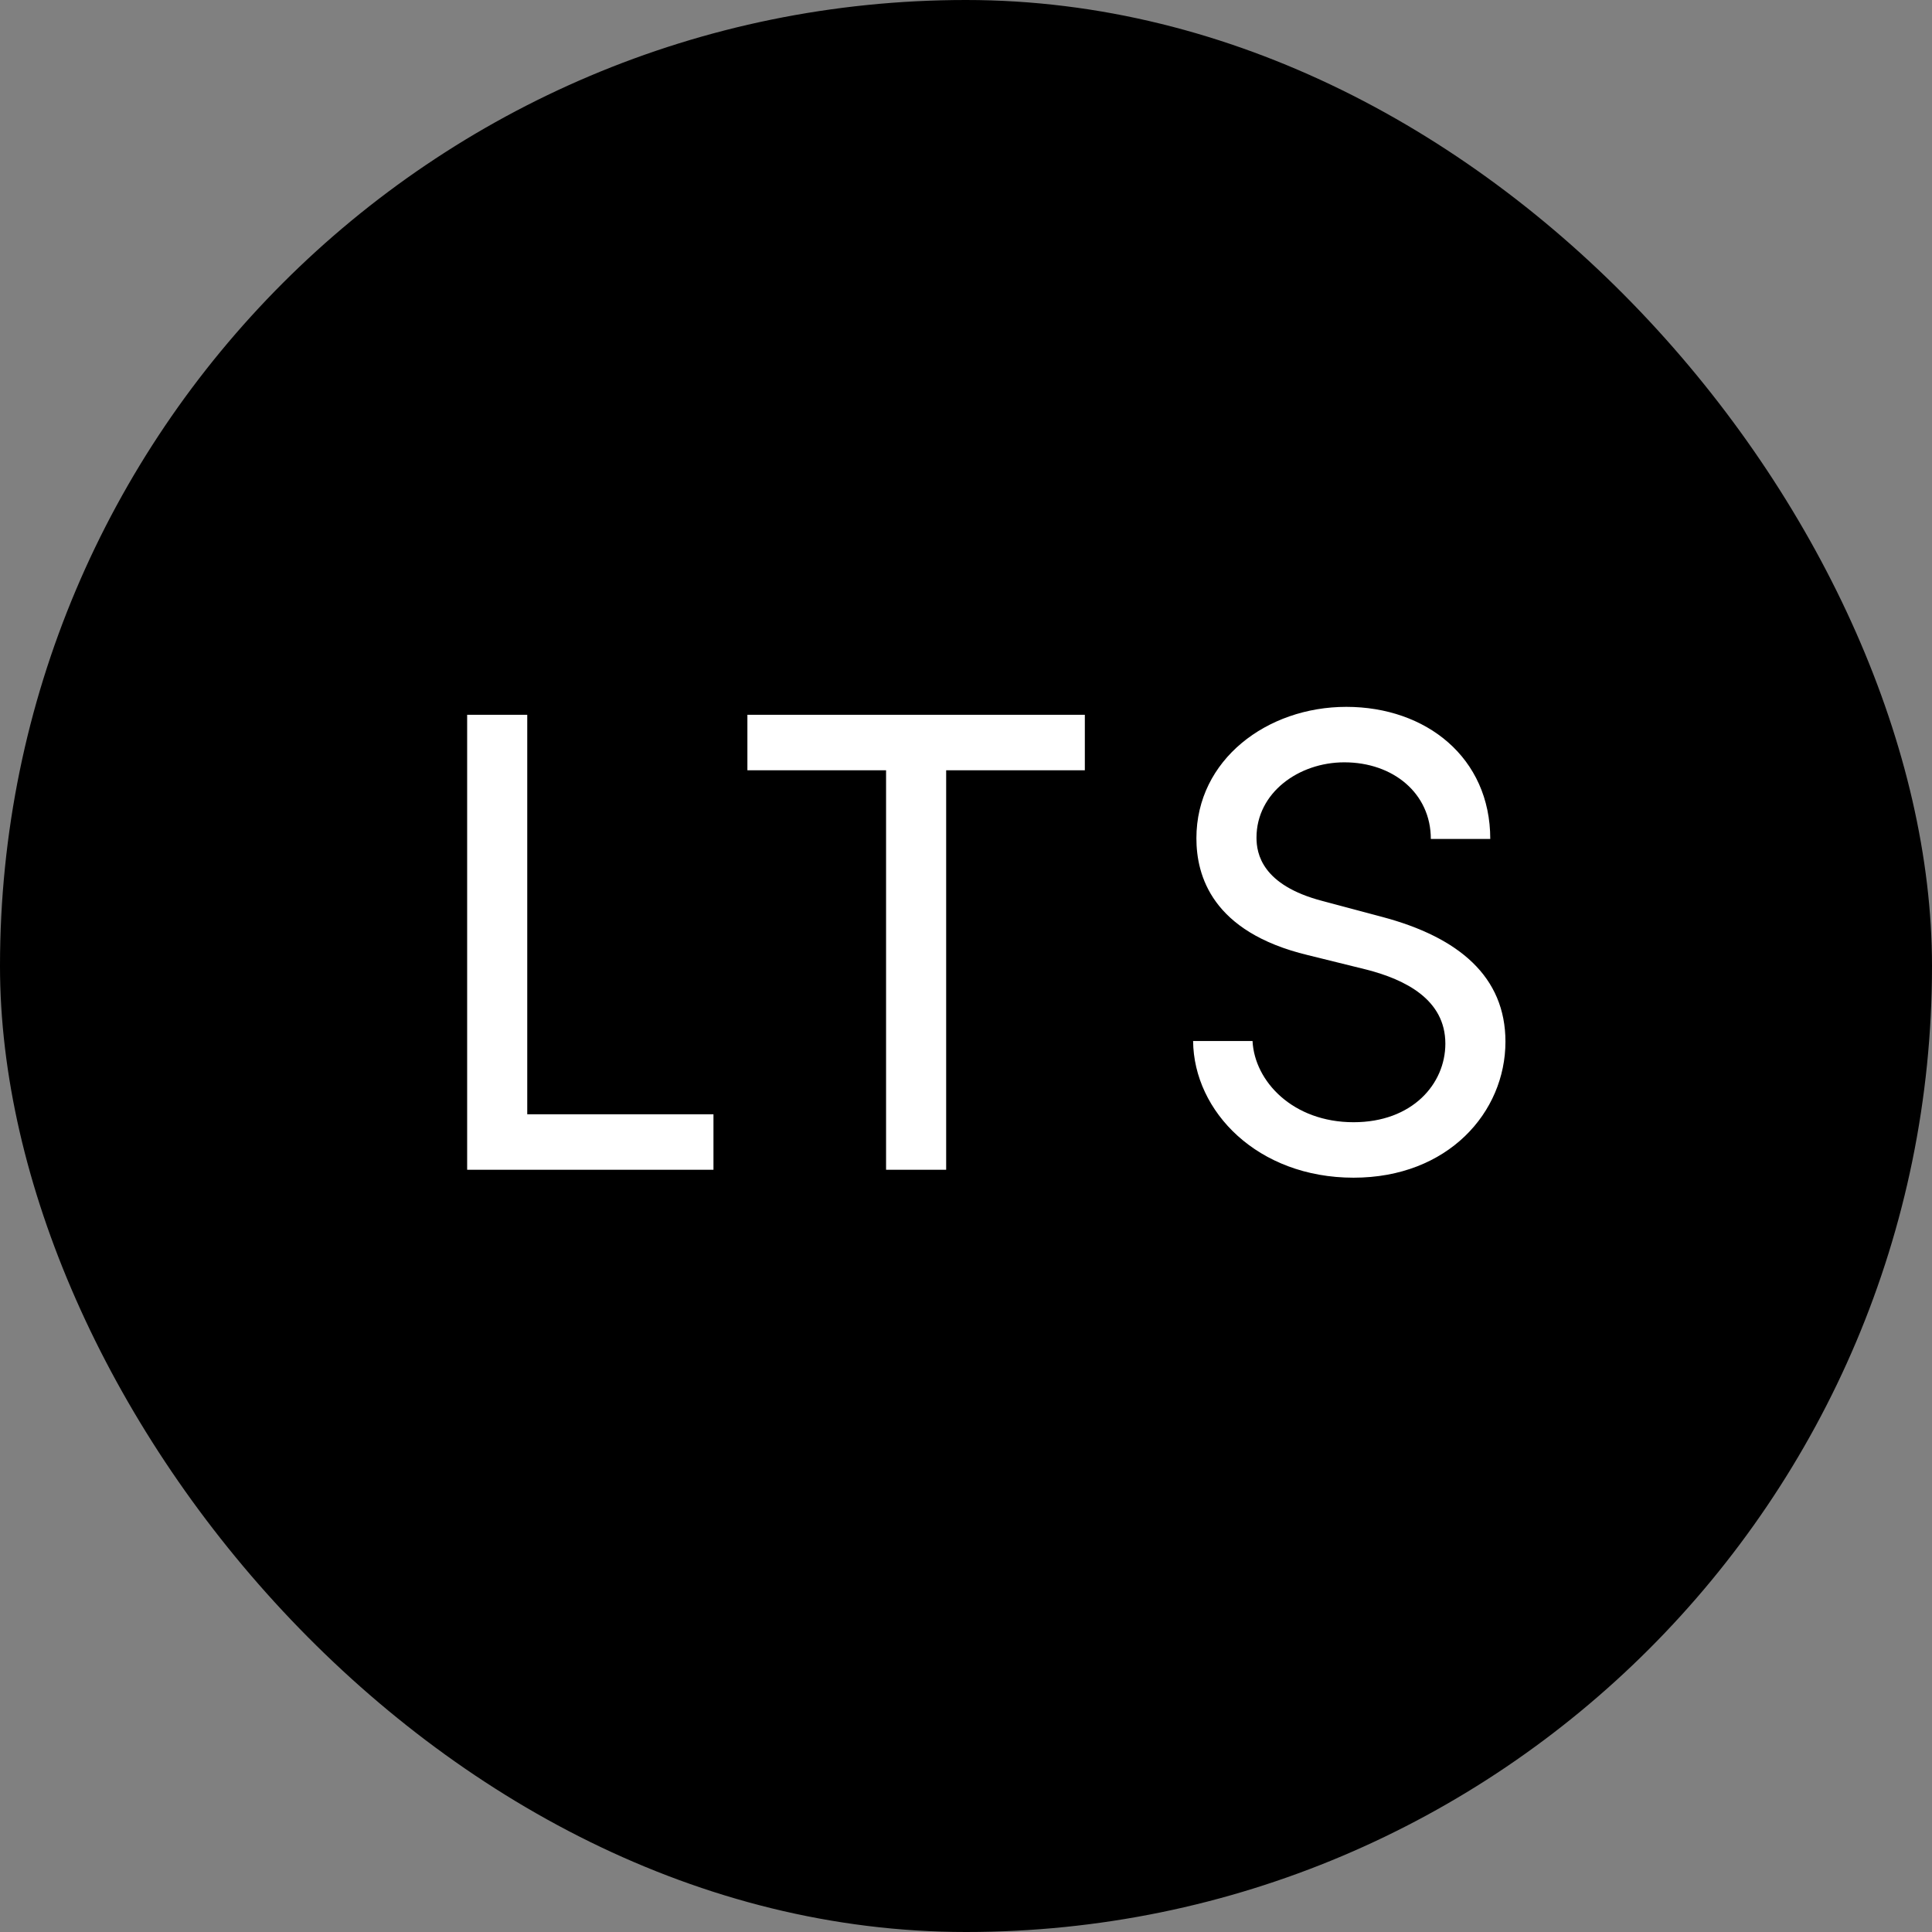 <svg width="512" height="512" viewBox="0 0 512 512" fill="none" xmlns="http://www.w3.org/2000/svg">
<rect x="0" y="0" width="512" height="512" fill="#808080" stroke="none"/>
<rect width="512" height="512" rx="256" fill="black"/>
<path d="M139.725 189.425V295.3H189.075V310H123.8V189.425H139.725ZM198.068 189.425H287.493V204.125H250.743V310H234.818V204.125H198.068V189.425ZM358.709 312.1C333.334 312.1 316.359 294.6 316.184 275.875H331.934C332.459 286.55 342.609 297.4 358.709 297.4C374.284 297.4 383.034 287.25 383.034 276.575C383.034 264.85 372.359 259.6 362.209 256.975L346.634 253.125C321.084 247 317.059 231.95 317.059 222.15C317.059 201.325 335.784 187.325 356.784 187.325C377.959 187.325 394.934 200.8 394.934 222.325H379.184C379.184 210.25 369.209 202.025 356.259 202.025C344.184 202.025 332.984 210.075 332.984 221.975C332.984 226.175 334.384 234.575 350.484 238.775L366.234 242.975C386.709 248.4 398.959 258.9 398.959 276.05C398.959 294.775 383.734 312.1 358.709 312.1Z" fill="white"/>
</svg>
